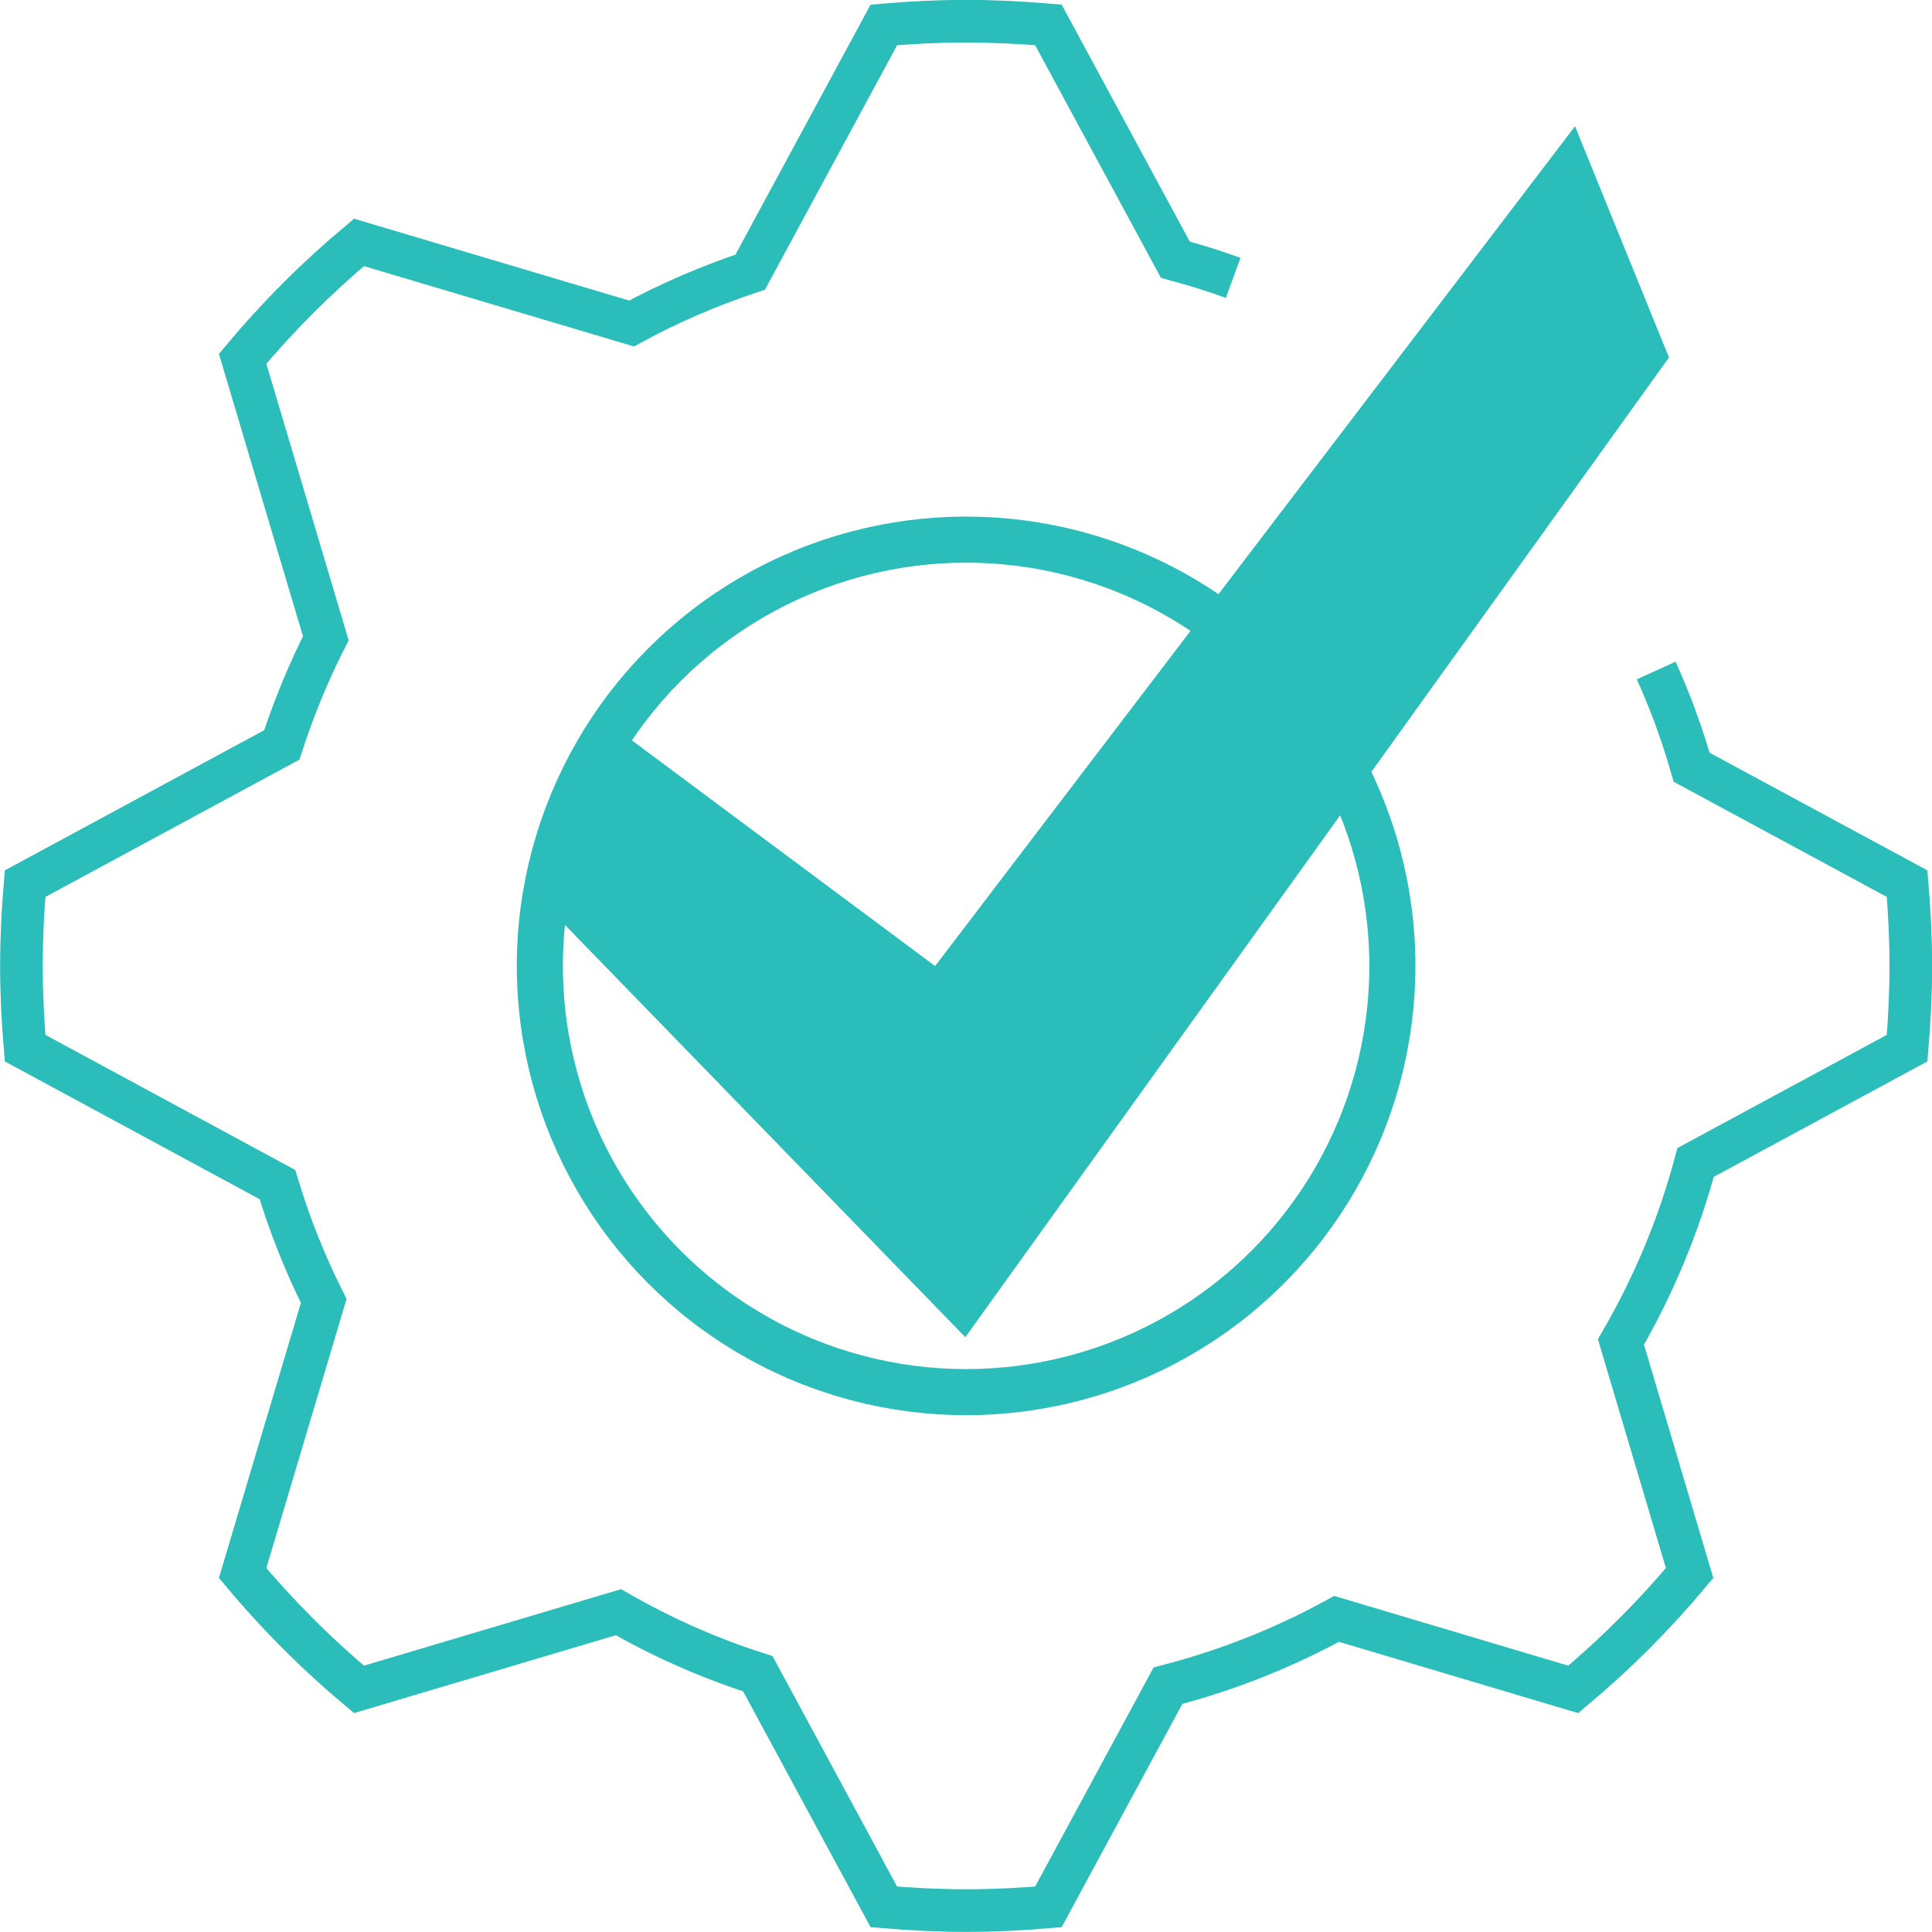 <?xml version="1.0" encoding="UTF-8"?> <svg xmlns="http://www.w3.org/2000/svg" id="_Слой_2" data-name="Слой 2" viewBox="0 0 83.85 83.85"> <defs> <style> .cls-1 { stroke-width: 2px; } .cls-1, .cls-2 { fill: none; } .cls-1, .cls-2, .cls-3 { stroke: #2bbdb9; stroke-miterlimit: 10; } .cls-2 { stroke-width: 1.85px; } .cls-3 { fill: #2bbdb9; stroke-width: 2px; } </style> </defs> <g id="_Гарантия_1" data-name="Гарантия_1"> <g> <circle class="cls-1" cx="41.93" cy="41.92" r="18.5"></circle> <path class="cls-2" d="m72.02,29.42c-.05-.11-.09-.21-.14-.32m.54,1.27c-.13-.32-.26-.64-.4-.96m-18.5-17.35c-.82-.3-1.66-.56-2.51-.79l-5.51-10.19c-1.18-.1-2.37-.16-3.57-.16s-2.39.06-3.57.16l-5.8,10.73c-1.79.6-3.52,1.34-5.15,2.23l-11.83-3.52c-1.83,1.53-3.52,3.22-5.05,5.05l3.61,12.13c-.75,1.48-1.39,3.03-1.91,4.63l-11.14,6.02c-.1,1.18-.16,2.37-.16,3.57s.06,2.39.16,3.57l10.95,5.92c.53,1.75,1.2,3.44,2.01,5.05l-3.52,11.81c1.53,1.83,3.22,3.52,5.05,5.05l11.26-3.35c1.9,1.09,3.92,1.99,6.05,2.67l5.47,10.12c1.18.1,2.37.16,3.57.16s2.39-.06,3.57-.16l5.19-9.6c2.58-.67,5.04-1.65,7.32-2.9l10.27,3.06c1.83-1.53,3.52-3.22,5.05-5.05l-2.98-10.03c1.4-2.41,2.5-5.02,3.24-7.79l9.18-4.96c.1-1.18.16-2.37.16-3.57s-.06-2.39-.16-3.57l-9.35-5.05c-.29-1-.62-1.98-1-2.93m-30.49,30.05c-10.22,0-18.5-8.28-18.5-18.5s8.28-18.5,18.5-18.5,18.5,8.28,18.5,18.5-8.28,18.5-18.5,18.5Z"></path> <circle class="cls-2" cx="41.93" cy="41.92" r="18.5"></circle> <polygon class="cls-3" points="41.78 56.48 71.3 15.38 68.09 7.48 40.78 43.32 27.21 33.22 24.3 38.48 41.78 56.48"></polygon> </g> </g> </svg> 